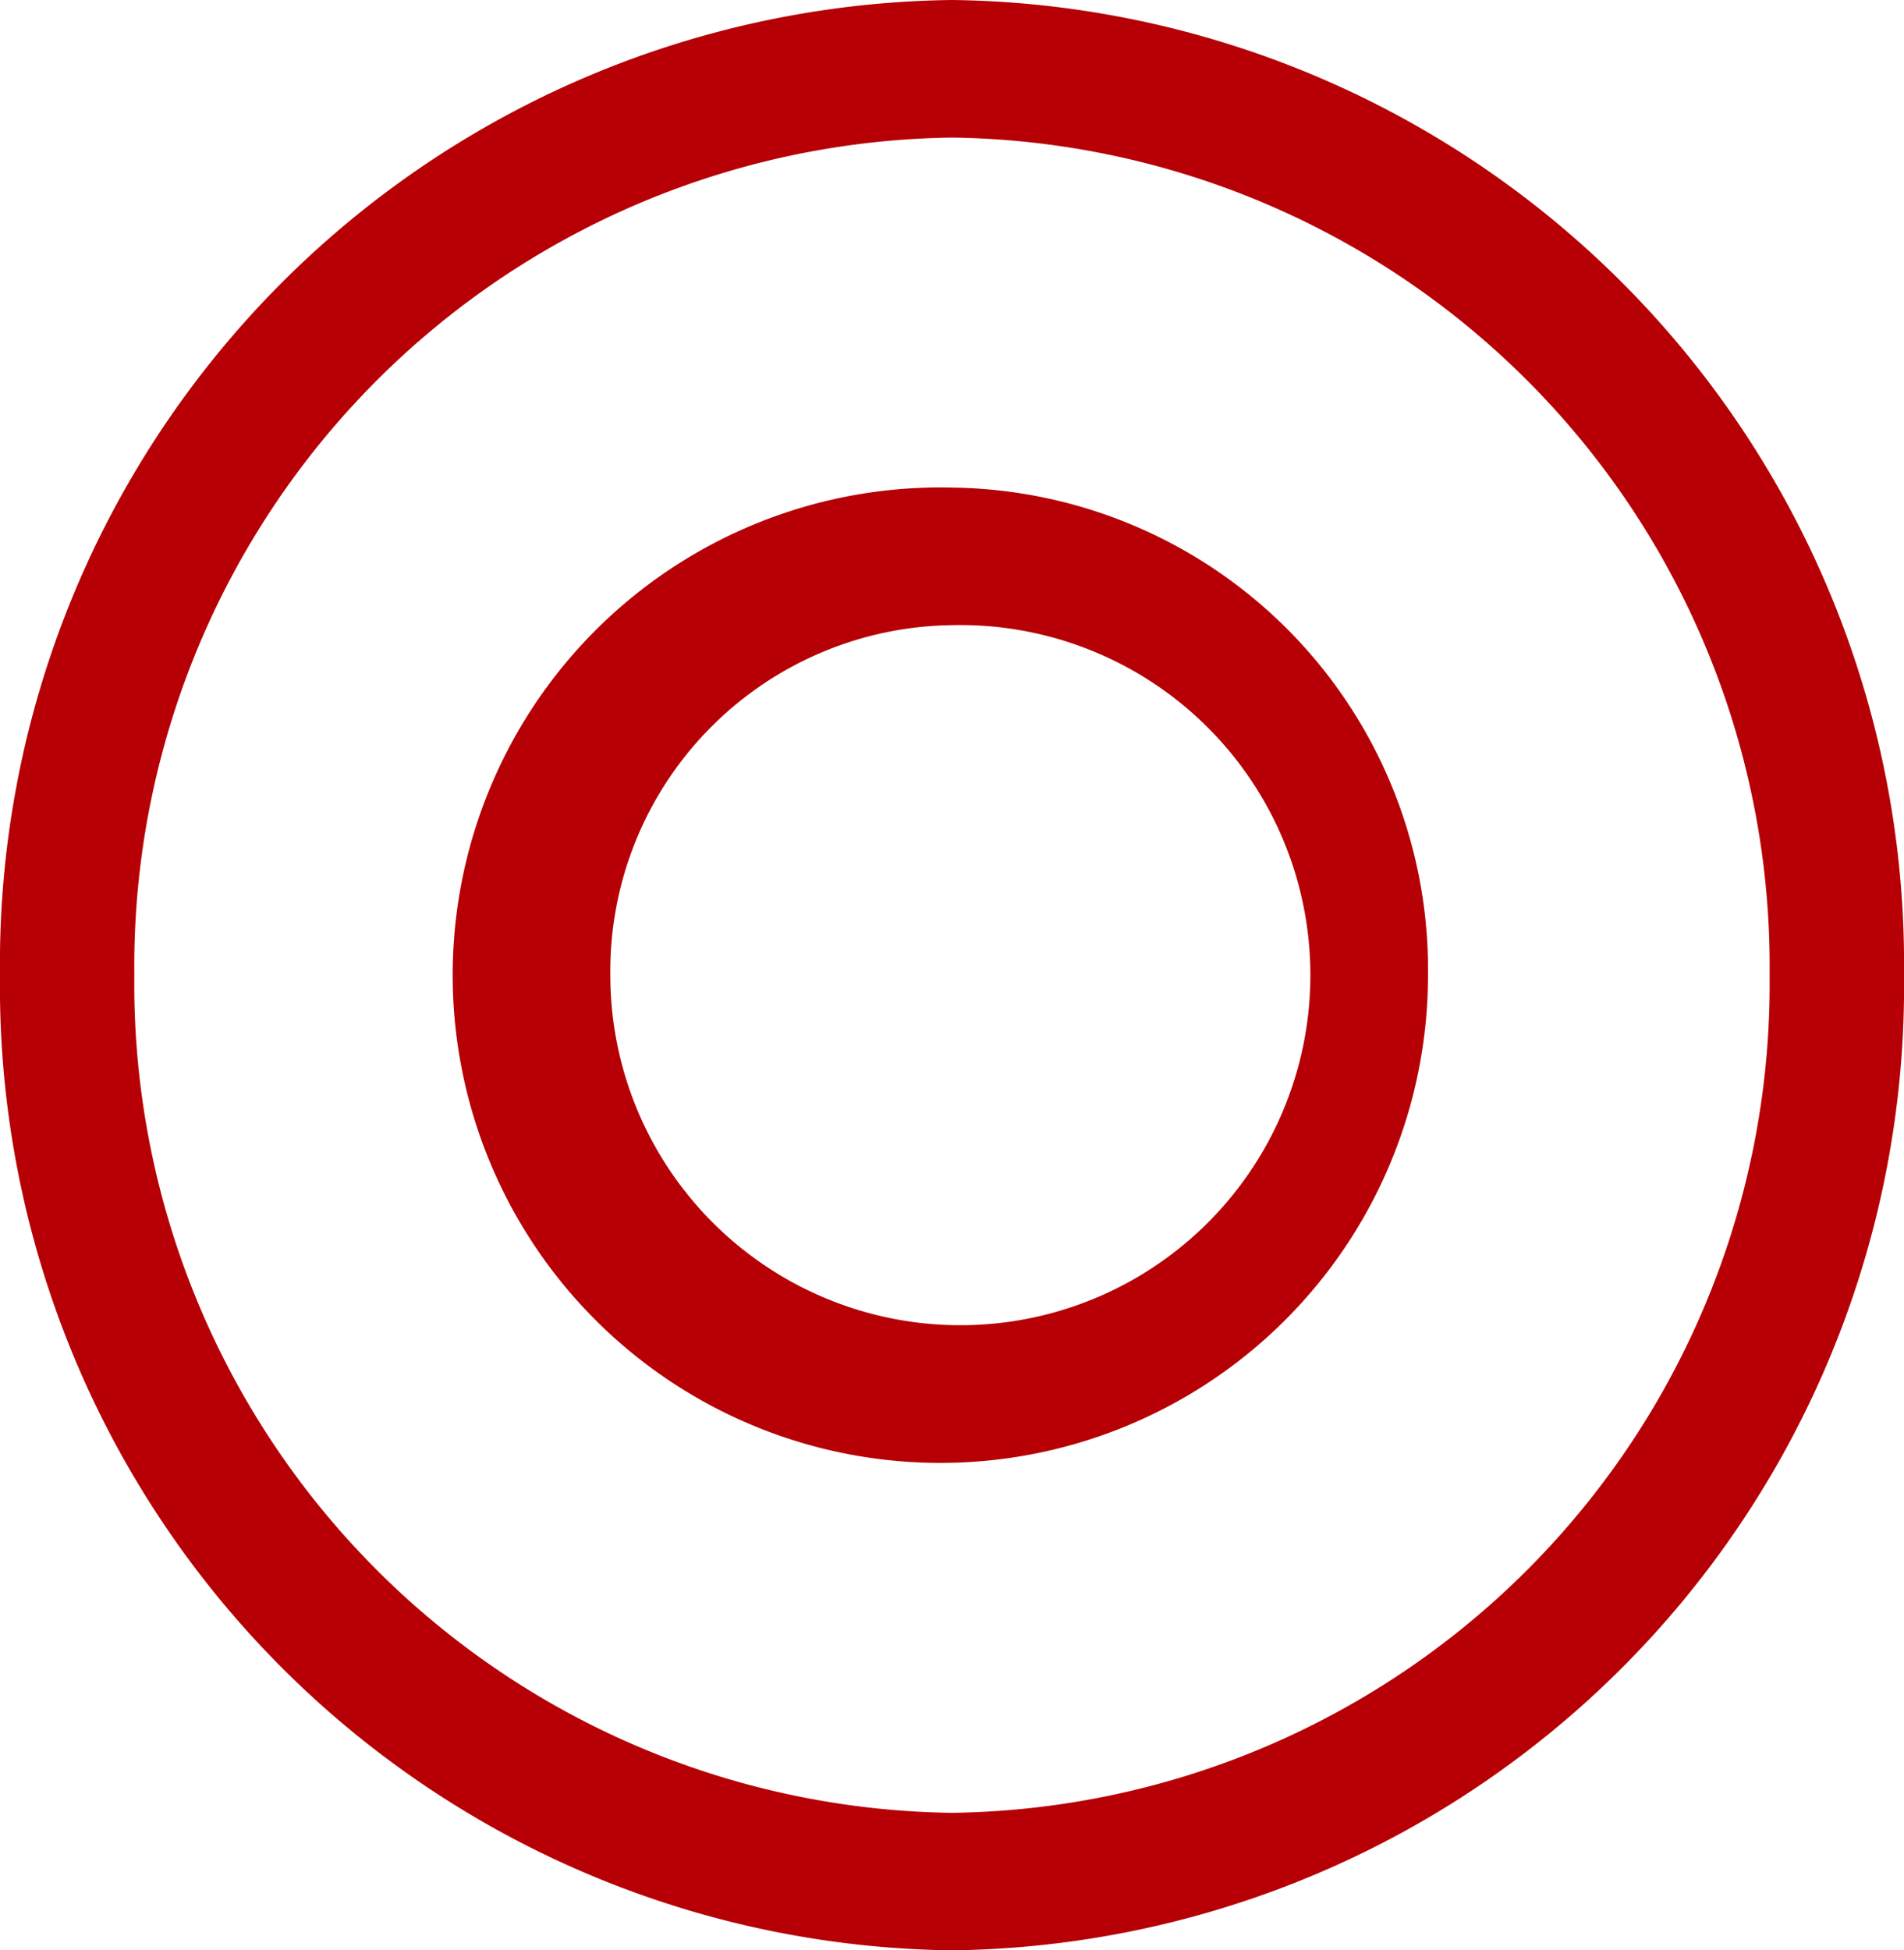<svg id="グループ_4513" data-name="グループ 4513" xmlns="http://www.w3.org/2000/svg" width="25.316" height="25.928" viewBox="0 0 25.316 25.928">
  <g id="グループ_2769" data-name="グループ 2769">
    <path id="パス_206" data-name="パス 206" d="M12.658,1.829A11.017,11.017,0,0,1,23.529,12.964,11.017,11.017,0,0,1,12.658,24.1,11.017,11.017,0,0,1,1.786,12.964,11.017,11.017,0,0,1,12.658,1.829m0-1.829A12.815,12.815,0,0,0,0,12.964,12.815,12.815,0,0,0,12.658,25.928,12.815,12.815,0,0,0,25.316,12.964,12.815,12.815,0,0,0,12.658,0Z" fill="#b60005"/>
  </g>
  <g id="グループ_2770" data-name="グループ 2770" transform="translate(6.329 6.482)">
    <path id="パス_207" data-name="パス 207" d="M16.959,12.459a4.654,4.654,0,1,1-4.543,4.653,4.6,4.6,0,0,1,4.543-4.653m0-1.829a6.484,6.484,0,1,0,6.329,6.482,6.407,6.407,0,0,0-6.329-6.482Z" transform="translate(-10.63 -10.63)" fill="#b60005"/>
  </g>
</svg>
